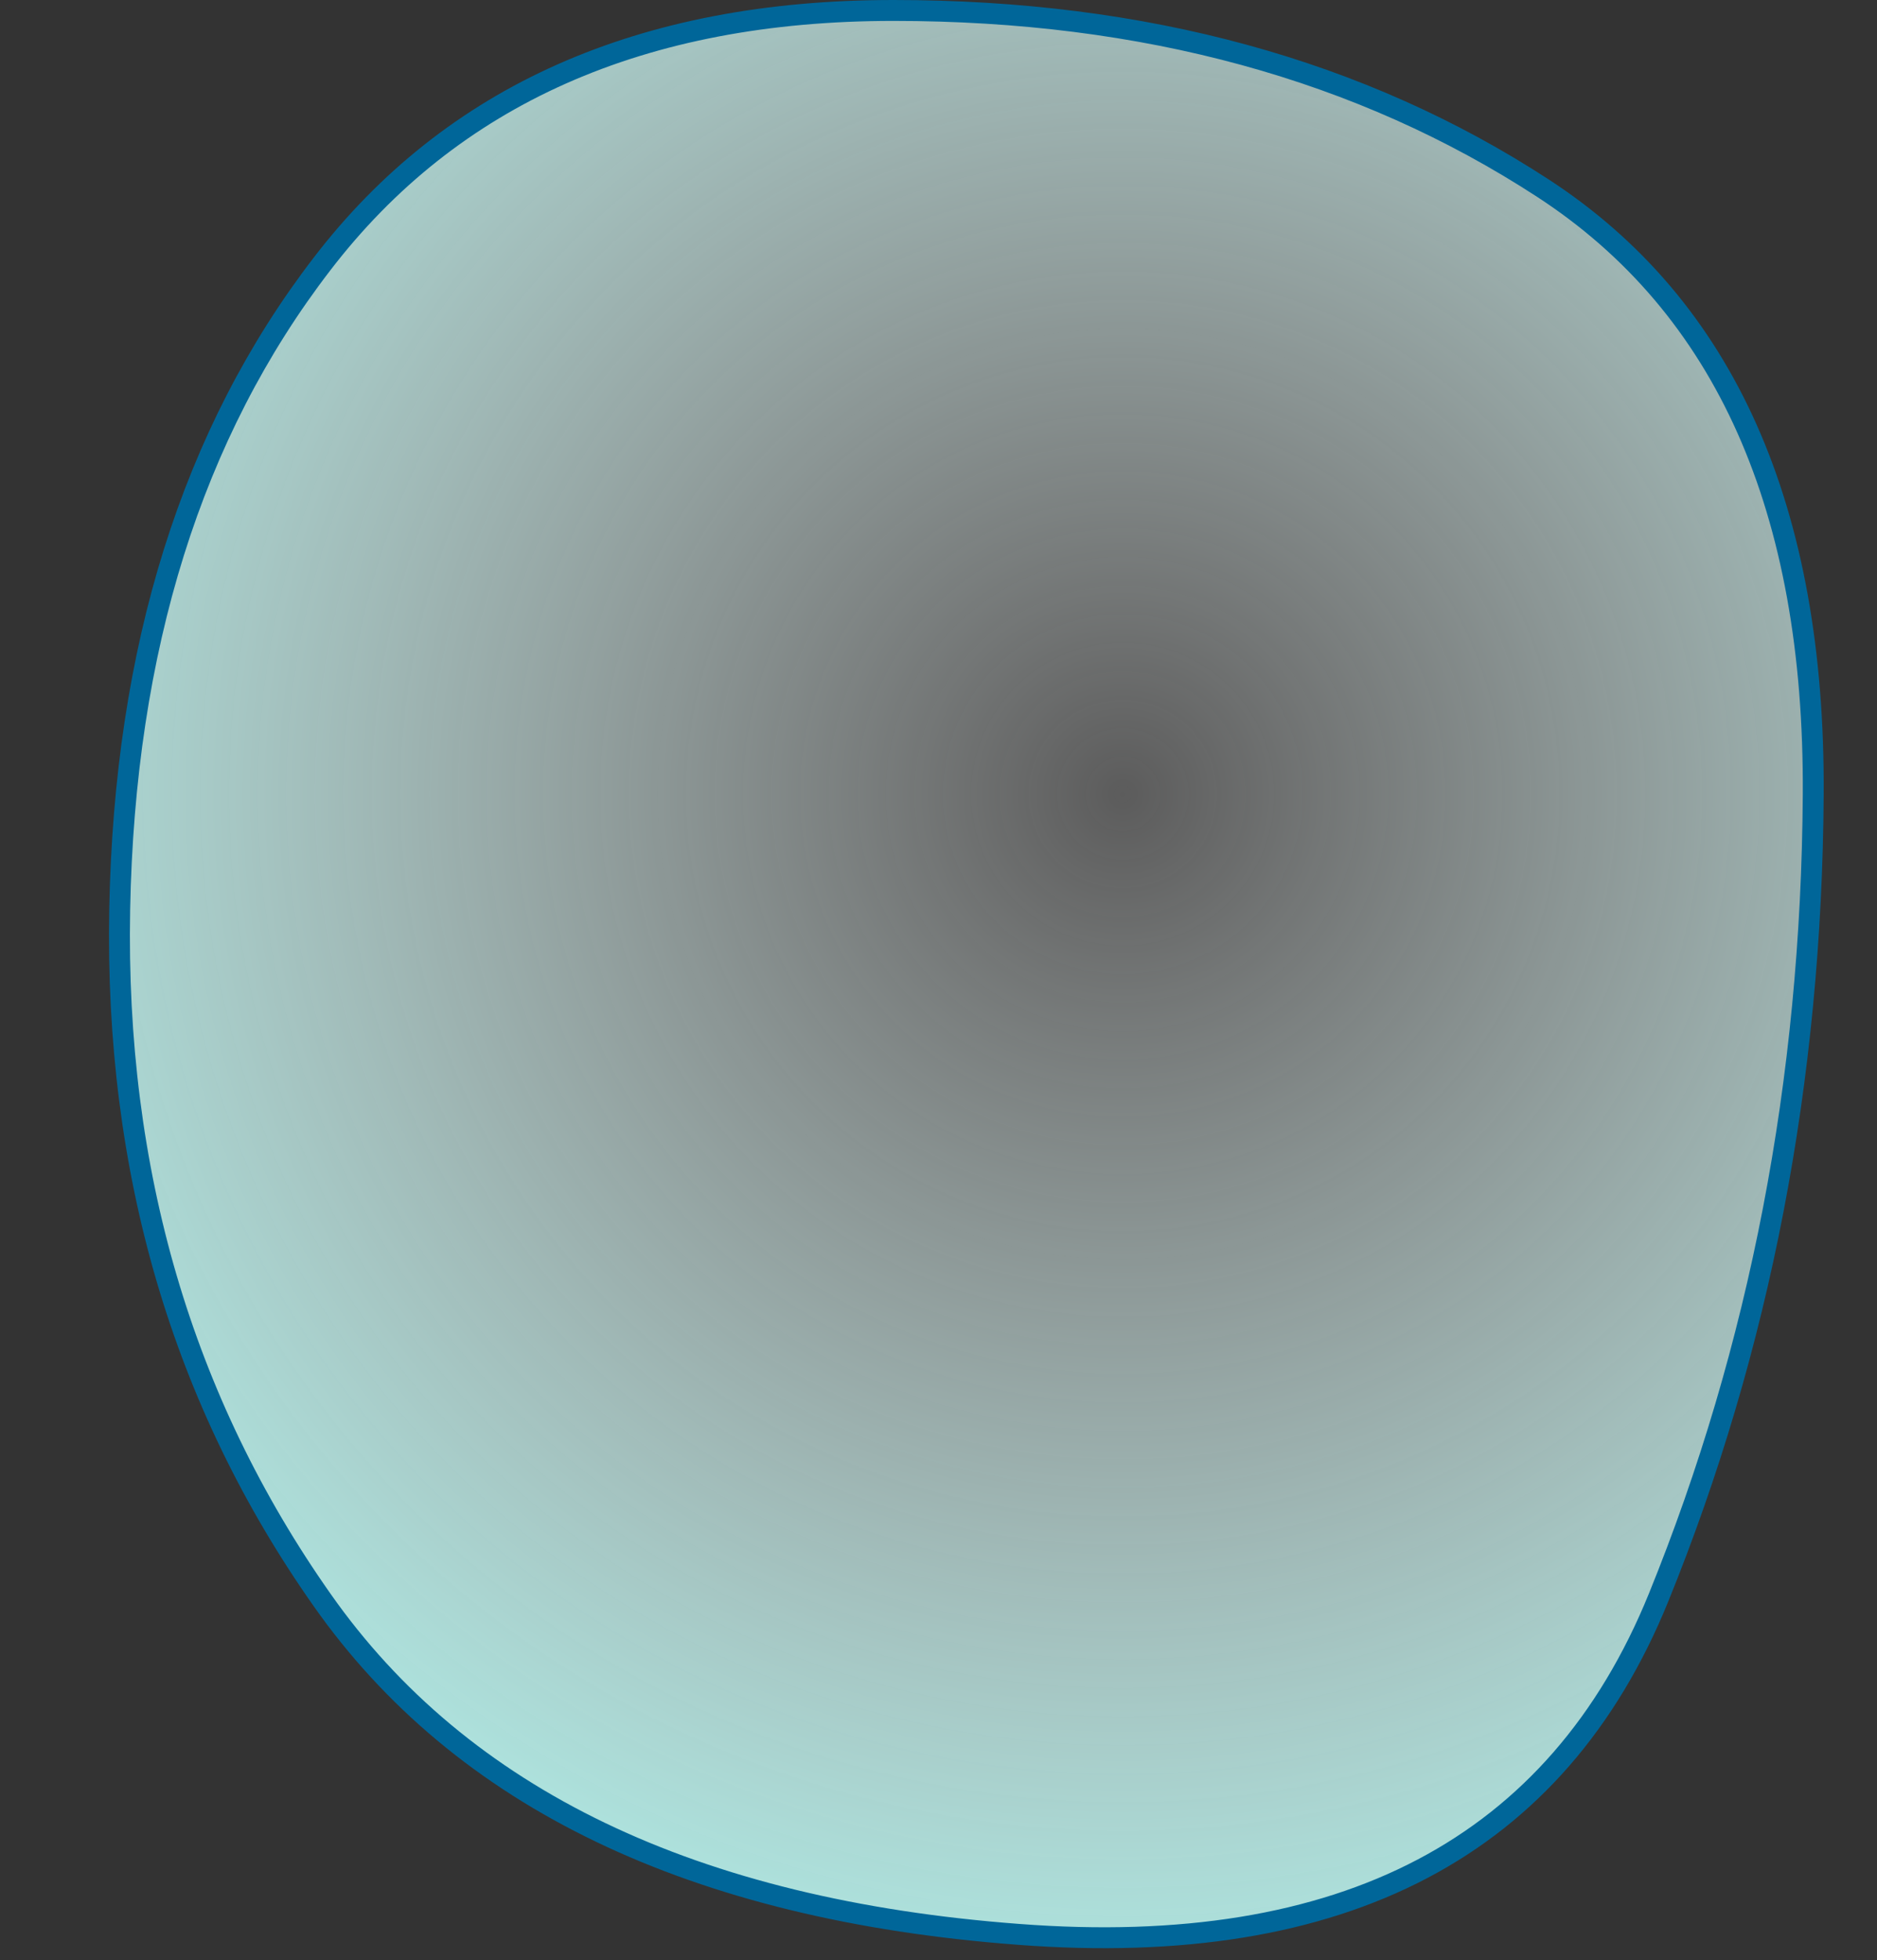 <?xml version="1.0" encoding="UTF-8" standalone="no"?>
<svg xmlns:xlink="http://www.w3.org/1999/xlink" height="187.45px" width="179.55px" xmlns="http://www.w3.org/2000/svg">
  <rect width="100%" height="100%" fill="#333333" stroke="none"/>
  <g transform="matrix(1.0, 0.0, 0.0, 1.0, 100.4, 96.95)">
    <path d="M-88.95 -9.95 Q-89.65 27.55 -69.6 56.05 -49.6 84.55 -2.95 88.05 43.7 91.6 58.25 55.85 72.8 20.05 73.05 -20.95 73.3 -61.95 47.2 -78.95 21.1 -95.95 -14.95 -95.95 -51.0 -95.95 -69.6 -71.7 -88.25 -47.45 -88.95 -9.95" fill="url(#gradient0)" fill-rule="evenodd" stroke="none">
      <animate attributeName="d" dur="2s" repeatCount="indefinite" values="M-88.95 -9.95 Q-89.65 27.55 -69.6 56.05 -49.6 84.55 -2.95 88.05 43.7 91.6 58.25 55.85 72.8 20.05 73.05 -20.95 73.3 -61.95 47.2 -78.95 21.1 -95.95 -14.95 -95.95 -51.0 -95.95 -69.6 -71.7 -88.25 -47.45 -88.95 -9.95;M-98.95 -4.95 Q-95.35 30.4 -77.35 58.05 -59.4 85.6 -11.95 89.05 35.5 92.5 59.9 68.7 84.25 44.9 76.15 -2.9 68.05 -50.7 43.65 -70.25 19.2 -89.85 -15.05 -88.0 -49.35 -86.15 -75.95 -63.2 -102.55 -40.3 -98.95 -4.95"/>
    </path>
    <path d="M-88.95 -9.95 Q-88.25 -47.45 -69.6 -71.7 -51.0 -95.95 -14.95 -95.95 21.1 -95.95 47.2 -78.95 73.3 -61.95 73.05 -20.95 72.8 20.05 58.25 55.85 43.7 91.6 -2.95 88.05 -49.6 84.55 -69.6 56.05 -89.65 27.55 -88.95 -9.95 -88.25 -47.45 -69.6 -71.7 -51.0 -95.95 -14.95 -95.95 21.1 -95.95 47.2 -78.95 73.3 -61.95 73.05 -20.95 72.8 20.05 58.25 55.85 43.7 91.6 -2.95 88.05 -49.6 84.55 -69.6 56.05 -89.65 27.55 -88.95 -9.95" fill="none" stroke="#006699" stroke-linecap="round" stroke-linejoin="round" stroke-width="2.0">
      <animate attributeName="stroke" dur="2s" repeatCount="indefinite" values="#006699;#00669a"/>
      <animate attributeName="stroke-width" dur="2s" repeatCount="indefinite" values="2.0;2.0"/>
      <animate attributeName="fill-opacity" dur="2s" repeatCount="indefinite" values="1.0;1.0"/>
      <animate attributeName="d" dur="2s" repeatCount="indefinite" values="M-88.95 -9.95 Q-88.25 -47.45 -69.6 -71.7 -51.0 -95.95 -14.95 -95.95 21.1 -95.95 47.2 -78.95 73.3 -61.95 73.05 -20.95 72.8 20.05 58.25 55.85 43.7 91.6 -2.95 88.05 -49.6 84.55 -69.6 56.05 -89.65 27.55 -88.95 -9.95 -88.25 -47.45 -69.6 -71.7 -51.0 -95.95 -14.95 -95.95 21.1 -95.95 47.2 -78.95 73.3 -61.95 73.05 -20.95 72.8 20.05 58.25 55.85 43.7 91.6 -2.95 88.05 -49.6 84.55 -69.6 56.05 -89.65 27.55 -88.95 -9.95;M-98.95 -4.95 Q-102.55 -40.3 -75.95 -63.2 -49.35 -86.15 -15.05 -88.0 19.2 -89.85 43.65 -70.25 68.05 -50.7 76.15 -2.9 84.25 44.9 59.9 68.7 35.5 92.5 -11.95 89.05 -59.4 85.6 -77.35 58.05 -95.35 30.4 -98.95 -4.95 -102.55 -40.3 -75.95 -63.2 -49.35 -86.15 -15.05 -88.0 19.2 -89.85 43.65 -70.25 68.05 -50.7 76.15 -2.9 84.25 44.9 59.9 68.7 35.5 92.5 -11.95 89.05 -59.4 85.6 -77.35 58.05 -95.35 30.4 -98.95 -4.95"/>
    </path>
  </g>
  <defs>
    <radialGradient cx="0" cy="0" gradientTransform="matrix(0.136, 0.0, 0.0, 0.136, 7.0, -21.0)" gradientUnits="userSpaceOnUse" id="gradient0" r="819.2" spreadMethod="pad">
      <animateTransform additive="replace" attributeName="gradientTransform" dur="2s" from="1" repeatCount="indefinite" to="1" type="scale"/>
      <animateTransform additive="sum" attributeName="gradientTransform" dur="2s" from="7.0 -21.0" repeatCount="indefinite" to="8.05 -33.95" type="translate"/>
      <animateTransform additive="sum" attributeName="gradientTransform" dur="2s" from="0.0" repeatCount="indefinite" to="0.0" type="rotate"/>
      <animateTransform additive="sum" attributeName="gradientTransform" dur="2s" from="0.136 0.136" repeatCount="indefinite" to="0.112 0.112" type="scale"/>
      <animateTransform additive="sum" attributeName="gradientTransform" dur="2s" from="0.0" repeatCount="indefinite" to="0.0" type="skewX"/>
      <stop offset="0.0" stop-color="#ffffff" stop-opacity="0.2">
        <animate attributeName="offset" dur="2s" repeatCount="indefinite" values="0.0;0.0"/>
        <animate attributeName="stop-color" dur="2s" repeatCount="indefinite" values="#ffffff;#ffffff"/>
        <animate attributeName="stop-opacity" dur="2s" repeatCount="indefinite" values="0.2;0.2"/>
      </stop>
      <stop offset="1.0" stop-color="#ade2dd">
        <animate attributeName="offset" dur="2s" repeatCount="indefinite" values="1.0;1.0"/>
        <animate attributeName="stop-color" dur="2s" repeatCount="indefinite" values="#ade2dd;#ade2de"/>
        <animate attributeName="stop-opacity" dur="2s" repeatCount="indefinite" values="1.0;1.0"/>
      </stop>
    </radialGradient>
  </defs>
</svg>
